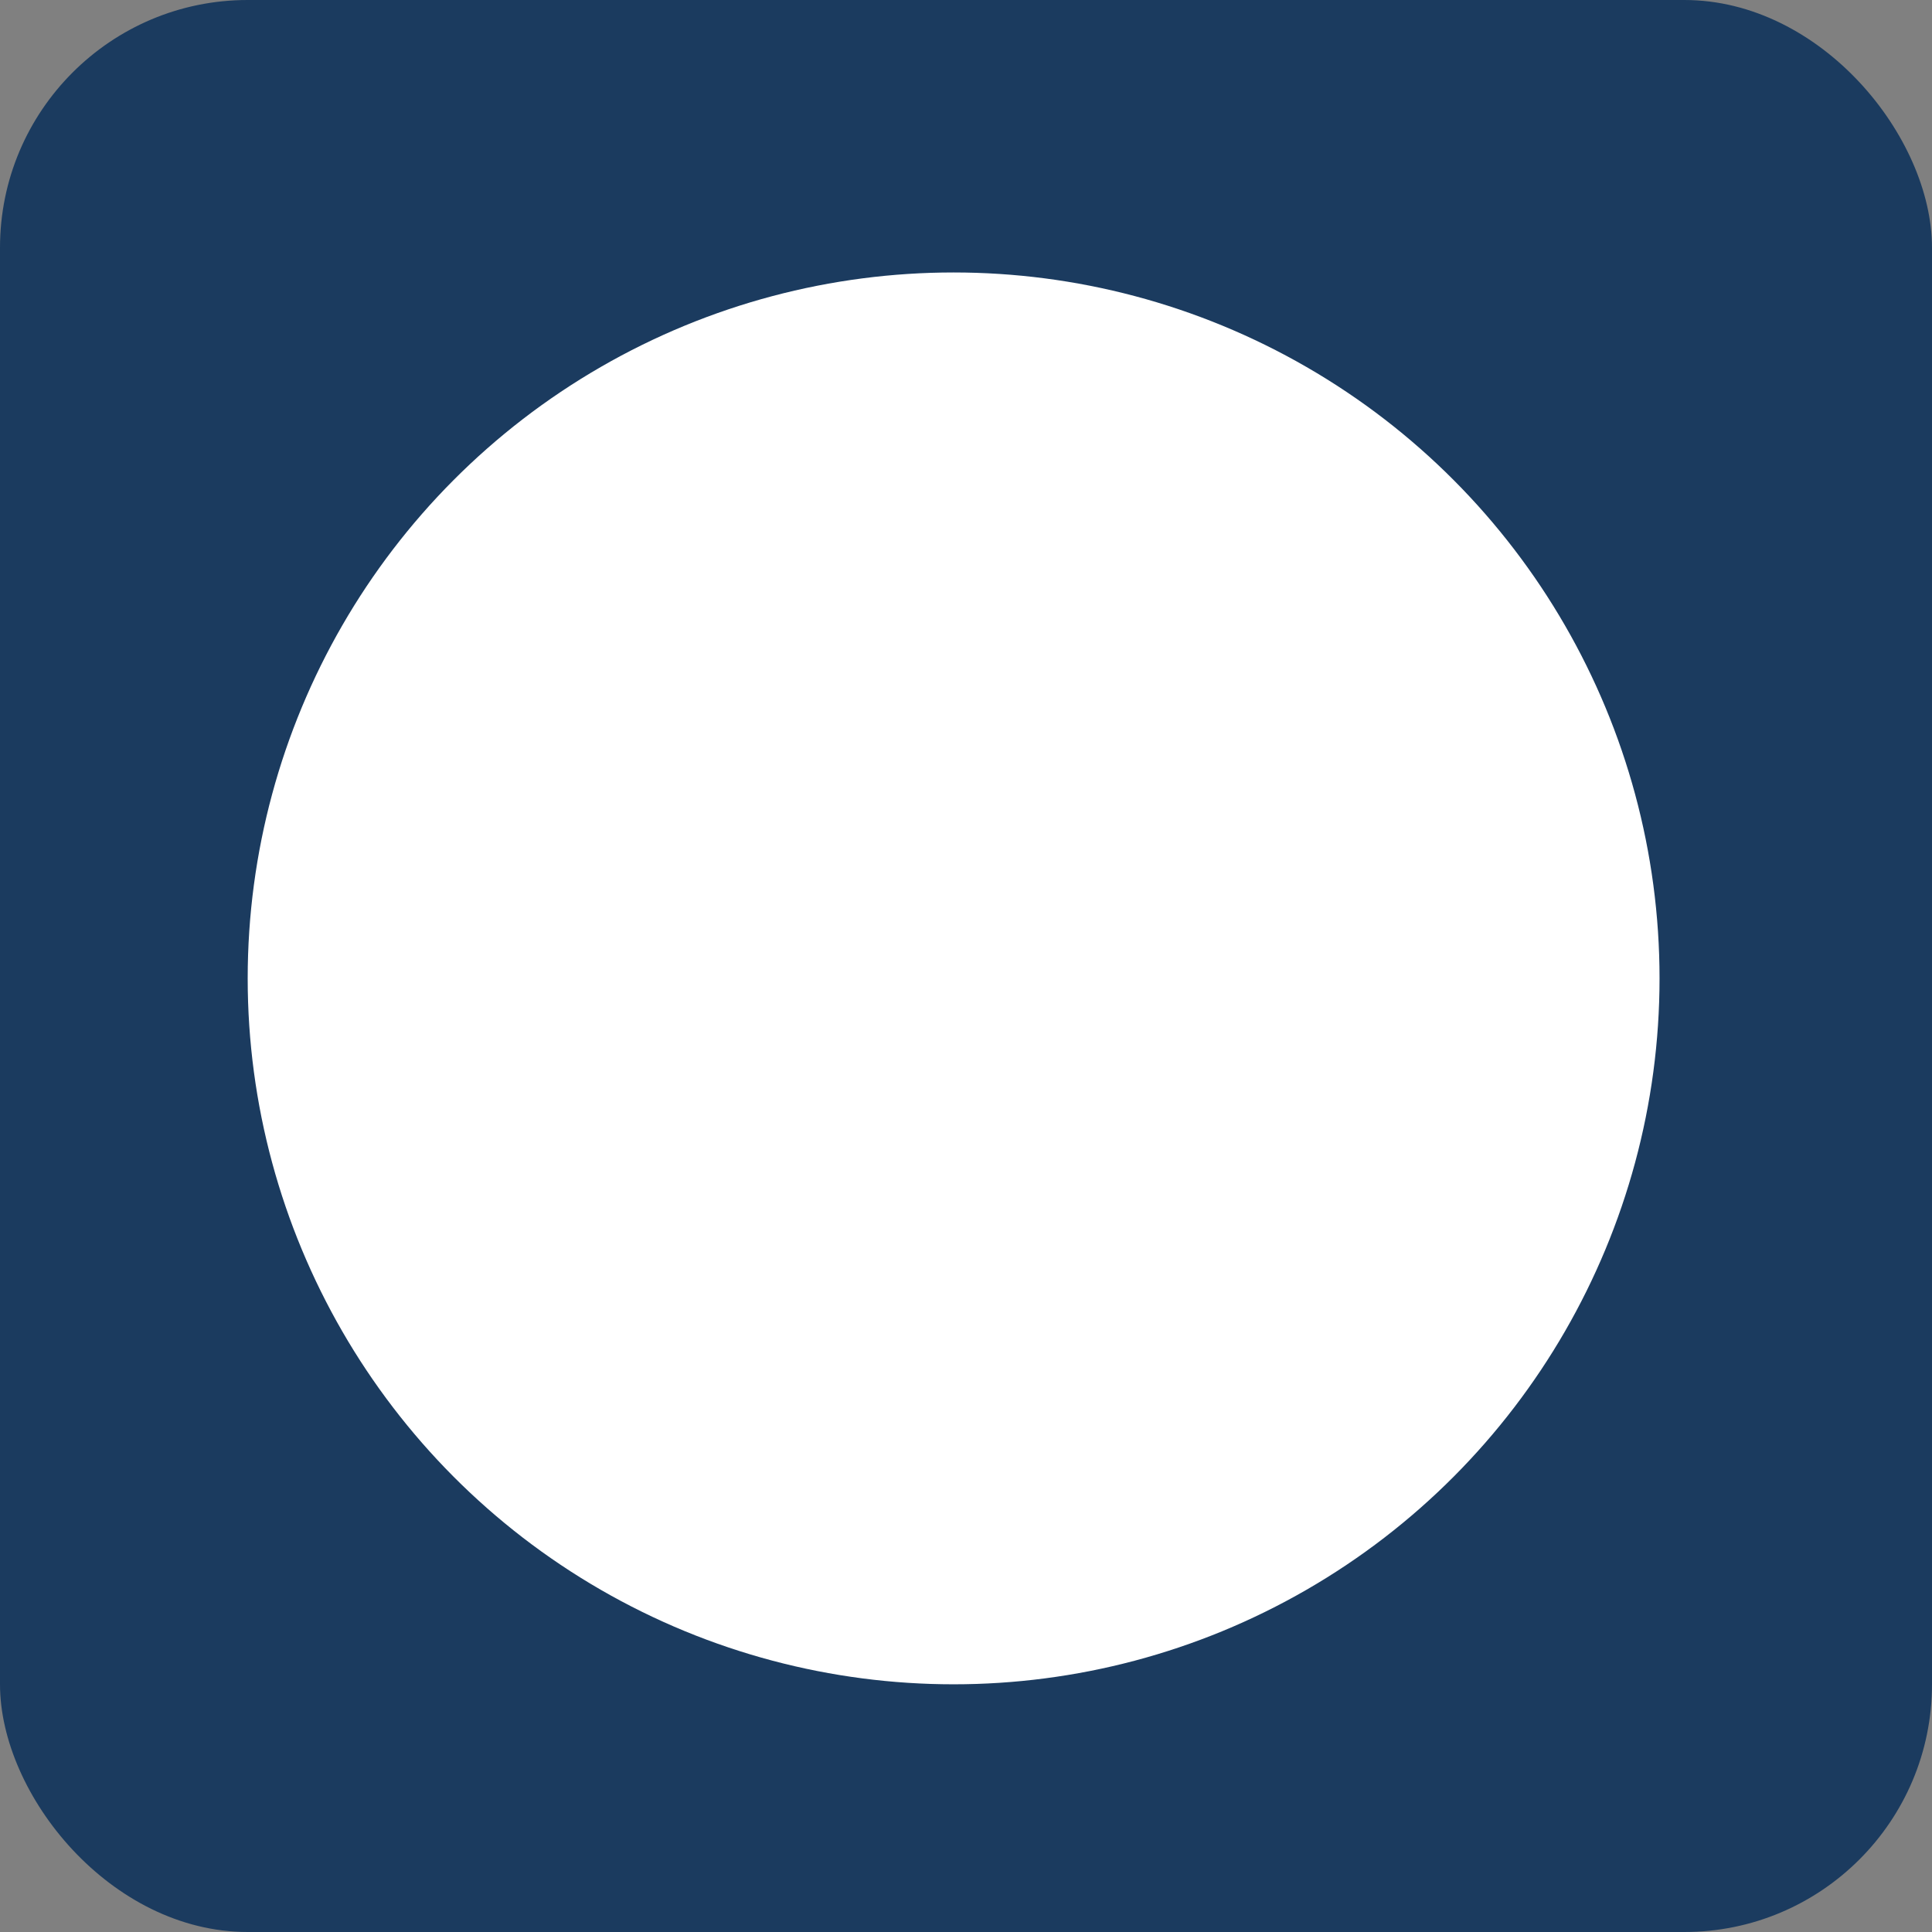 <svg width="78" height="78" viewBox="0 0 78 78" fill="none" xmlns="http://www.w3.org/2000/svg">
<rect x="0" y="0" width="78" height="78" fill="#808080" stroke="none"/>
<rect width="78" height="78" rx="10" fill="#1B3B5F"/>
<circle cx="38.5" cy="39.5" r="28.5" fill="white"/>
</svg>
